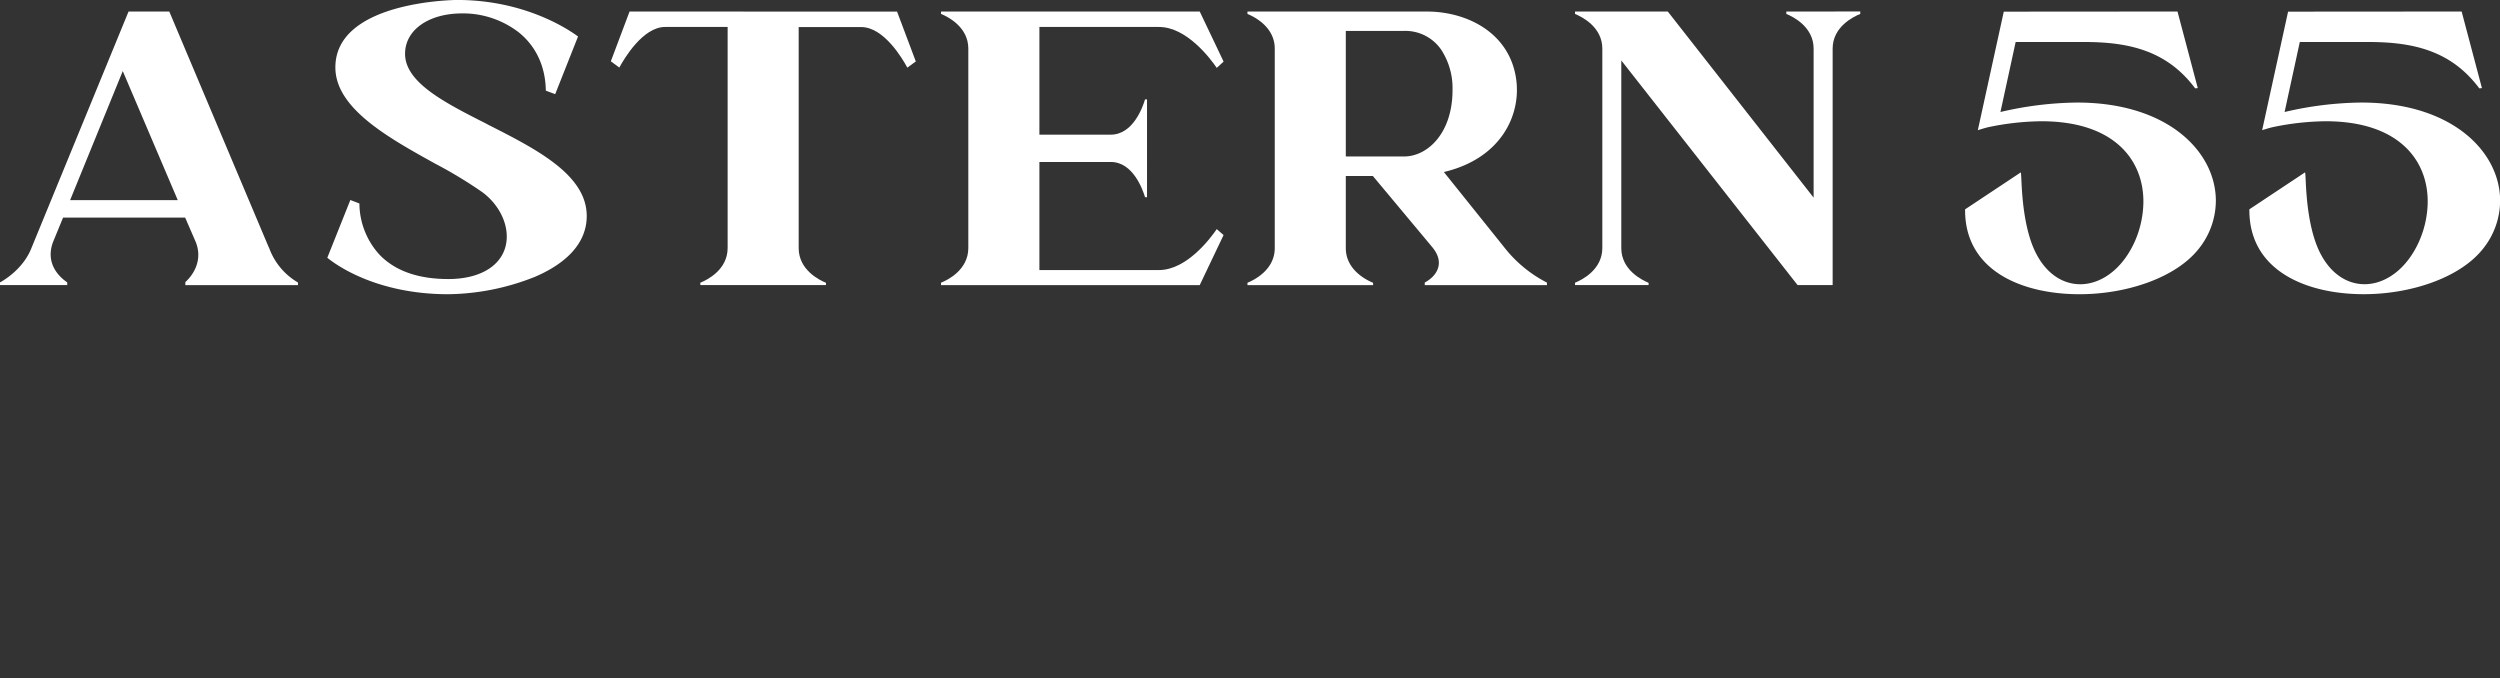 <svg xmlns="http://www.w3.org/2000/svg" viewBox="0 0 759.38 205.97"><rect x="0" y="0" width="759.38" height="205.97" fill="#333333" stroke="none"/><defs><style>.cls-1{fill:#fff;}</style></defs><path class="cls-1" d="M-749.75-47.7-780-119.4h-12.37l-29.45,71.72c-2.35,6.13-7.89,9.62-9.6,10.57v.8H-811v-.83c-1.68-1.1-7-5.28-4.26-12.37l3-7.3h37.08l3.26,7.52c2.44,6.36-1.88,10.89-3.2,12.08v.91h34.21v-.79a20,20,0,0,1-8.8-10.61m-60.42-14.4,16-39.21,16.71,39.21Z" transform="translate(831.42 122.9)"/><path class="cls-1" d="M-683.45-85.2c-12.82-6.48-24.93-12.61-24.93-21.36,0-7.23,7.14-12.27,17.37-12.27a27.75,27.75,0,0,1,17.09,5.7c5.32,4.25,8.18,10.39,8.3,17.77l2.84,1.06,6.94-17.51c-2.4-1.8-15.79-11.1-36.71-11.1-.37,0-37,.23-37,20.48,0,12.44,16.08,21.35,30.26,29.21a135.18,135.18,0,0,1,14.36,8.68c5.91,4.38,8.74,11.44,6.87,17.17s-8.17,9.23-17.19,9.23c-9.23,0-16.29-2.53-21-7.51a23.31,23.31,0,0,1-6-15.44L-725-62.15-732-44.61c2.18,1.8,14.51,11.08,36.72,11.08a73.08,73.08,0,0,0,26.34-5.28c7.18-3.06,15.74-8.76,15.74-18.48,0-12.58-15.4-20.36-30.29-27.9" transform="translate(831.42 122.9)"/><path class="cls-1" d="M-640.19-119.4l-5.69,15.13,2.58,1.89c1.48-2.74,7.16-12.33,13.9-12.33h19v67.14c0,6.64-6.26,9.72-8.29,10.54v.73h38.16V-37c-2-.82-8.29-3.9-8.29-10.54v-67.14h19c6.86,0,12.55,9.59,14,12.33l2.58-1.89-5.69-15.13Z" transform="translate(831.42 122.9)"/><path class="cls-1" d="M-515.7-40.87V-73.7H-494c6.68,0,9.65,8.25,10.39,10.7h.6V-92.71h-.6C-484.34-90.25-487.31-82-494-82H-515.7v-32.71h36.32c8.48,0,15.71,9.73,17.55,12.43l2.08-1.91L-467-119.4h-78.58v.73c2,.82,8.29,3.9,8.29,10.54v60.56c0,6.64-6.26,9.72-8.29,10.54v.73H-467l7.24-15.2-2.07-1.81c-1.83,2.68-9.06,12.44-17.56,12.44Z" transform="translate(831.42 122.9)"/><path class="cls-1" d="M-392.84-70.64l1-.26c16.41-4.3,22.36-17,21-27.66-1.85-14.39-15-20.83-27.12-20.83H-452.5v.73c2,.82,8.29,3.9,8.29,10.54v60.56c0,6.64-6.26,9.72-8.29,10.54v.73h38.16V-37c-2-.82-8.29-3.9-8.29-10.54v-21.9h8.22L-396.51-48c1.79,2.11,2.48,4.18,2,6.14-.6,2.6-3,4.18-4.14,4.78v.79h37.12v-.77A38.94,38.94,0,0,1-374-47.15Zm-12.09-4.73h-17.7v-38.14h17.7a13.21,13.21,0,0,1,11.21,5.61,21.34,21.34,0,0,1,3.51,12.33c0,13.12-7.58,20.2-14.72,20.2" transform="translate(831.42 122.9)"/><path class="cls-1" d="M-288.82-119.4v.73c2,.82,8.29,3.9,8.29,10.54v45.26l-44.29-56.52H-353v.73c2,.82,8.29,3.9,8.29,10.54v60.55c0,6.64-6.26,9.72-8.29,10.54v.73h22.34V-37c-2-.82-8.29-3.9-8.29-10.54v-57l53.54,68.22h10.66v-71.82c0-6.61,6.29-9.69,8.39-10.53v-.74Z" transform="translate(831.42 122.9)"/><path class="cls-1" d="M-83.69-119.4l6.16,23.26-.79.08c-8.36-11.16-19.5-14.08-33.6-14.08h-20.93l-4.62,21.26a105.73,105.73,0,0,1,23.29-2.87C-86.47-91.76-72-76.7-72-61.92a23.46,23.46,0,0,1-5.41,14.84c-7,8.61-21.76,13.54-36,13.54-17.44,0-34.76-7.1-34.76-25.51v-.27l16.89-11.21c.38,0-.11,11.59,3.17,21.07,3.06,8.77,8.91,12.89,14.92,12.89,6.34,0,12.9-4.6,16.67-13.22A30.41,30.41,0,0,0-94-61.7c0-12.62-8.86-24.37-31-24.37a81.57,81.57,0,0,0-16.29,1.84c-1.09.27-1.89.54-3,.87l7.88-36Z" transform="translate(831.42 122.9)"/><path class="cls-1" d="M-170-119.4l6.16,23.26-.79.08c-8.36-11.16-19.5-14.08-33.6-14.08h-20.93l-4.62,21.26a105.73,105.73,0,0,1,23.29-2.87c27.71,0,42.14,15.06,42.14,29.84a23.46,23.46,0,0,1-5.41,14.84c-7,8.61-21.76,13.54-36,13.54-17.44,0-34.76-7.1-34.76-25.51v-.27l16.89-11.21c.38,0-.11,11.59,3.17,21.07,3.06,8.77,8.91,12.89,14.92,12.89,6.34,0,12.9-4.6,16.67-13.22a30.42,30.42,0,0,0,2.51-11.92c0-12.62-8.86-24.37-31-24.37a81.57,81.57,0,0,0-16.29,1.84c-1.09.27-1.89.54-3,.87l7.88-36Z" transform="translate(831.42 122.9)"/></svg>
